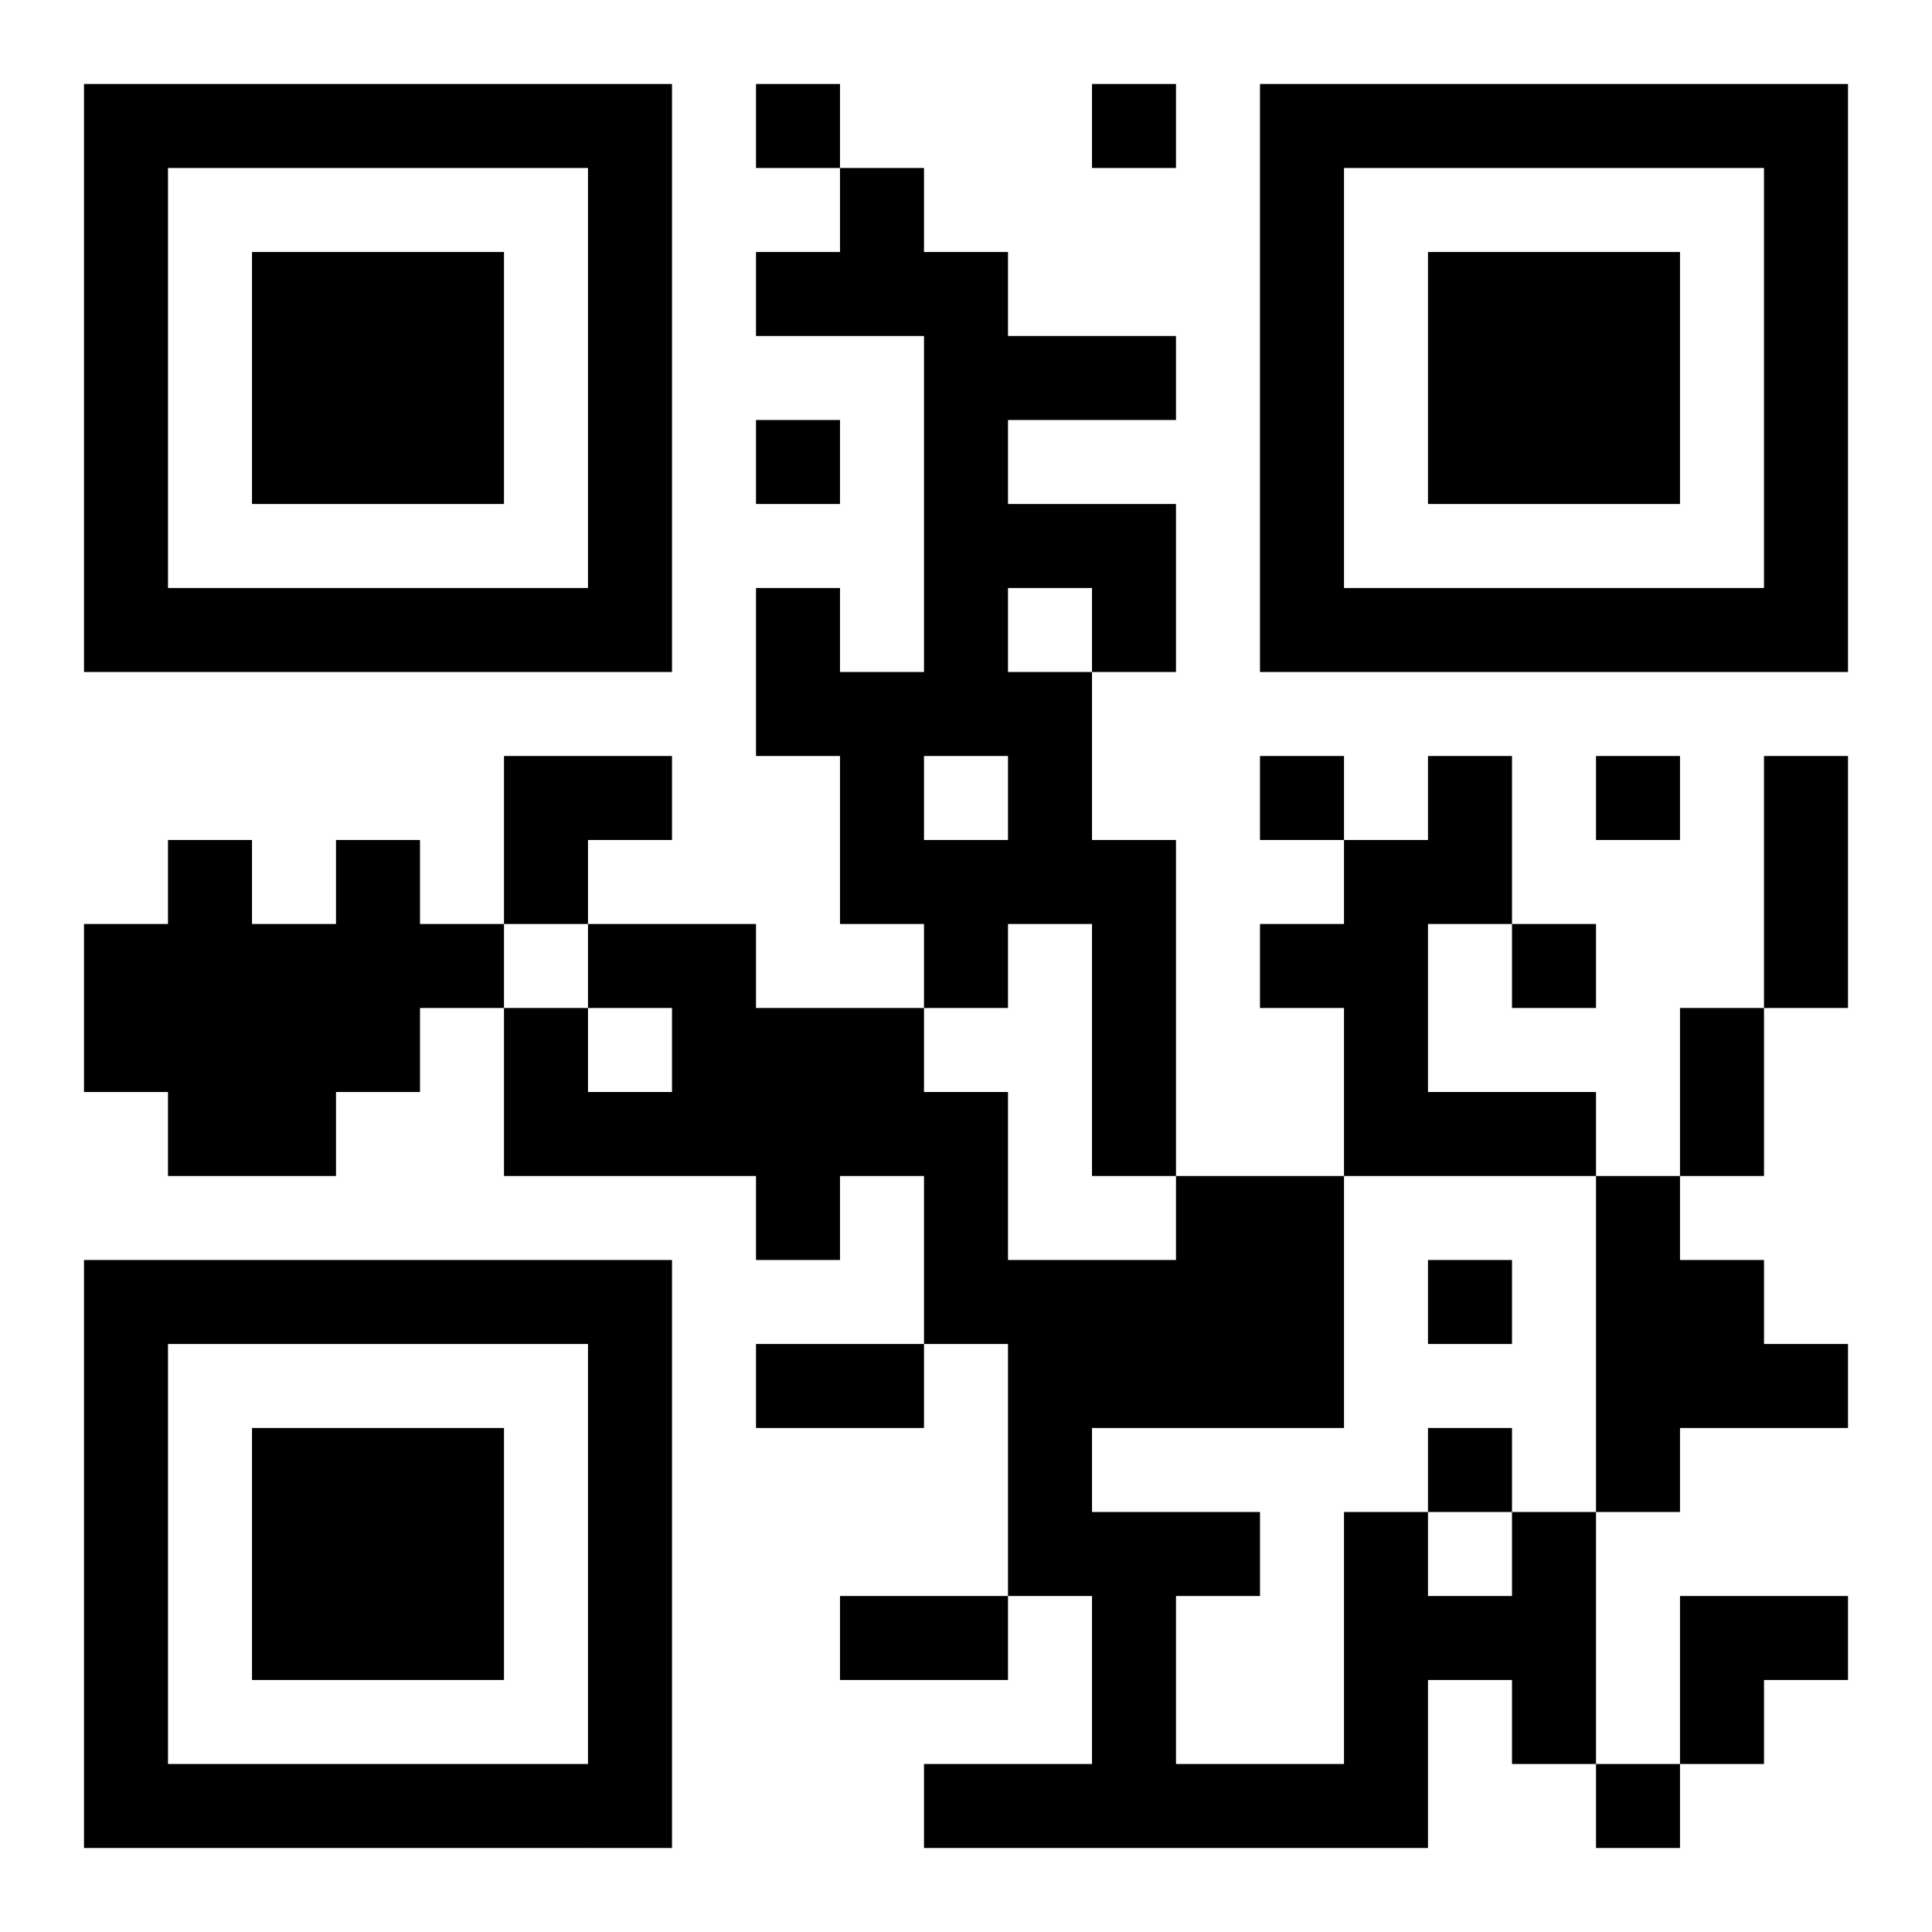 <?xml version="1.0" encoding="UTF-8"?>
<!DOCTYPE svg PUBLIC "-//W3C//DTD SVG 1.1//EN" "http://www.w3.org/Graphics/SVG/1.1/DTD/svg11.dtd">
<svg xmlns="http://www.w3.org/2000/svg" version="1.1" viewBox="0 0 23 23" stroke="none">
	<rect width="100%" height="100%" fill="#ffffff"/>
	<path d="M1,1h7v1h-7z M9,1h1v1h-1z M13,1h1v1h-1z M15,1h7v1h-7z M1,2h1v6h-1z M7,2h1v6h-1z M10,2h1v2h-1z M15,2h1v6h-1z M21,2h1v6h-1z M3,3h3v3h-3z M9,3h1v1h-1z M11,3h1v6h-1z M17,3h3v3h-3z M12,4h2v1h-2z M9,5h1v1h-1z M12,6h2v1h-2z M2,7h5v1h-5z M9,7h1v2h-1z M13,7h1v1h-1z M16,7h5v1h-5z M10,8h1v3h-1z M12,8h1v3h-1z M6,9h2v1h-2z M15,9h1v1h-1z M17,9h1v2h-1z M19,9h1v1h-1z M21,9h1v3h-1z M2,10h1v4h-1z M4,10h1v3h-1z M6,10h1v1h-1z M11,10h1v2h-1z M13,10h1v4h-1z M16,10h1v4h-1z M1,11h1v2h-1z M3,11h1v3h-1z M5,11h1v1h-1z M7,11h2v1h-2z M15,11h1v1h-1z M18,11h1v1h-1z M6,12h1v2h-1z M8,12h3v2h-3z M20,12h1v2h-1z M7,13h1v1h-1z M11,13h1v3h-1z M17,13h2v1h-2z M9,14h1v1h-1z M14,14h2v3h-2z M19,14h1v4h-1z M1,15h7v1h-7z M12,15h2v2h-2z M17,15h1v1h-1z M20,15h1v2h-1z M1,16h1v6h-1z M7,16h1v6h-1z M9,16h2v1h-2z M21,16h1v1h-1z M3,17h3v3h-3z M12,17h1v2h-1z M17,17h1v1h-1z M13,18h1v4h-1z M14,18h1v1h-1z M16,18h1v4h-1z M18,18h1v3h-1z M10,19h2v1h-2z M17,19h1v1h-1z M20,19h2v1h-2z M20,20h1v1h-1z M2,21h5v1h-5z M11,21h2v1h-2z M14,21h2v1h-2z M19,21h1v1h-1z" fill="#000000"/>
</svg>
